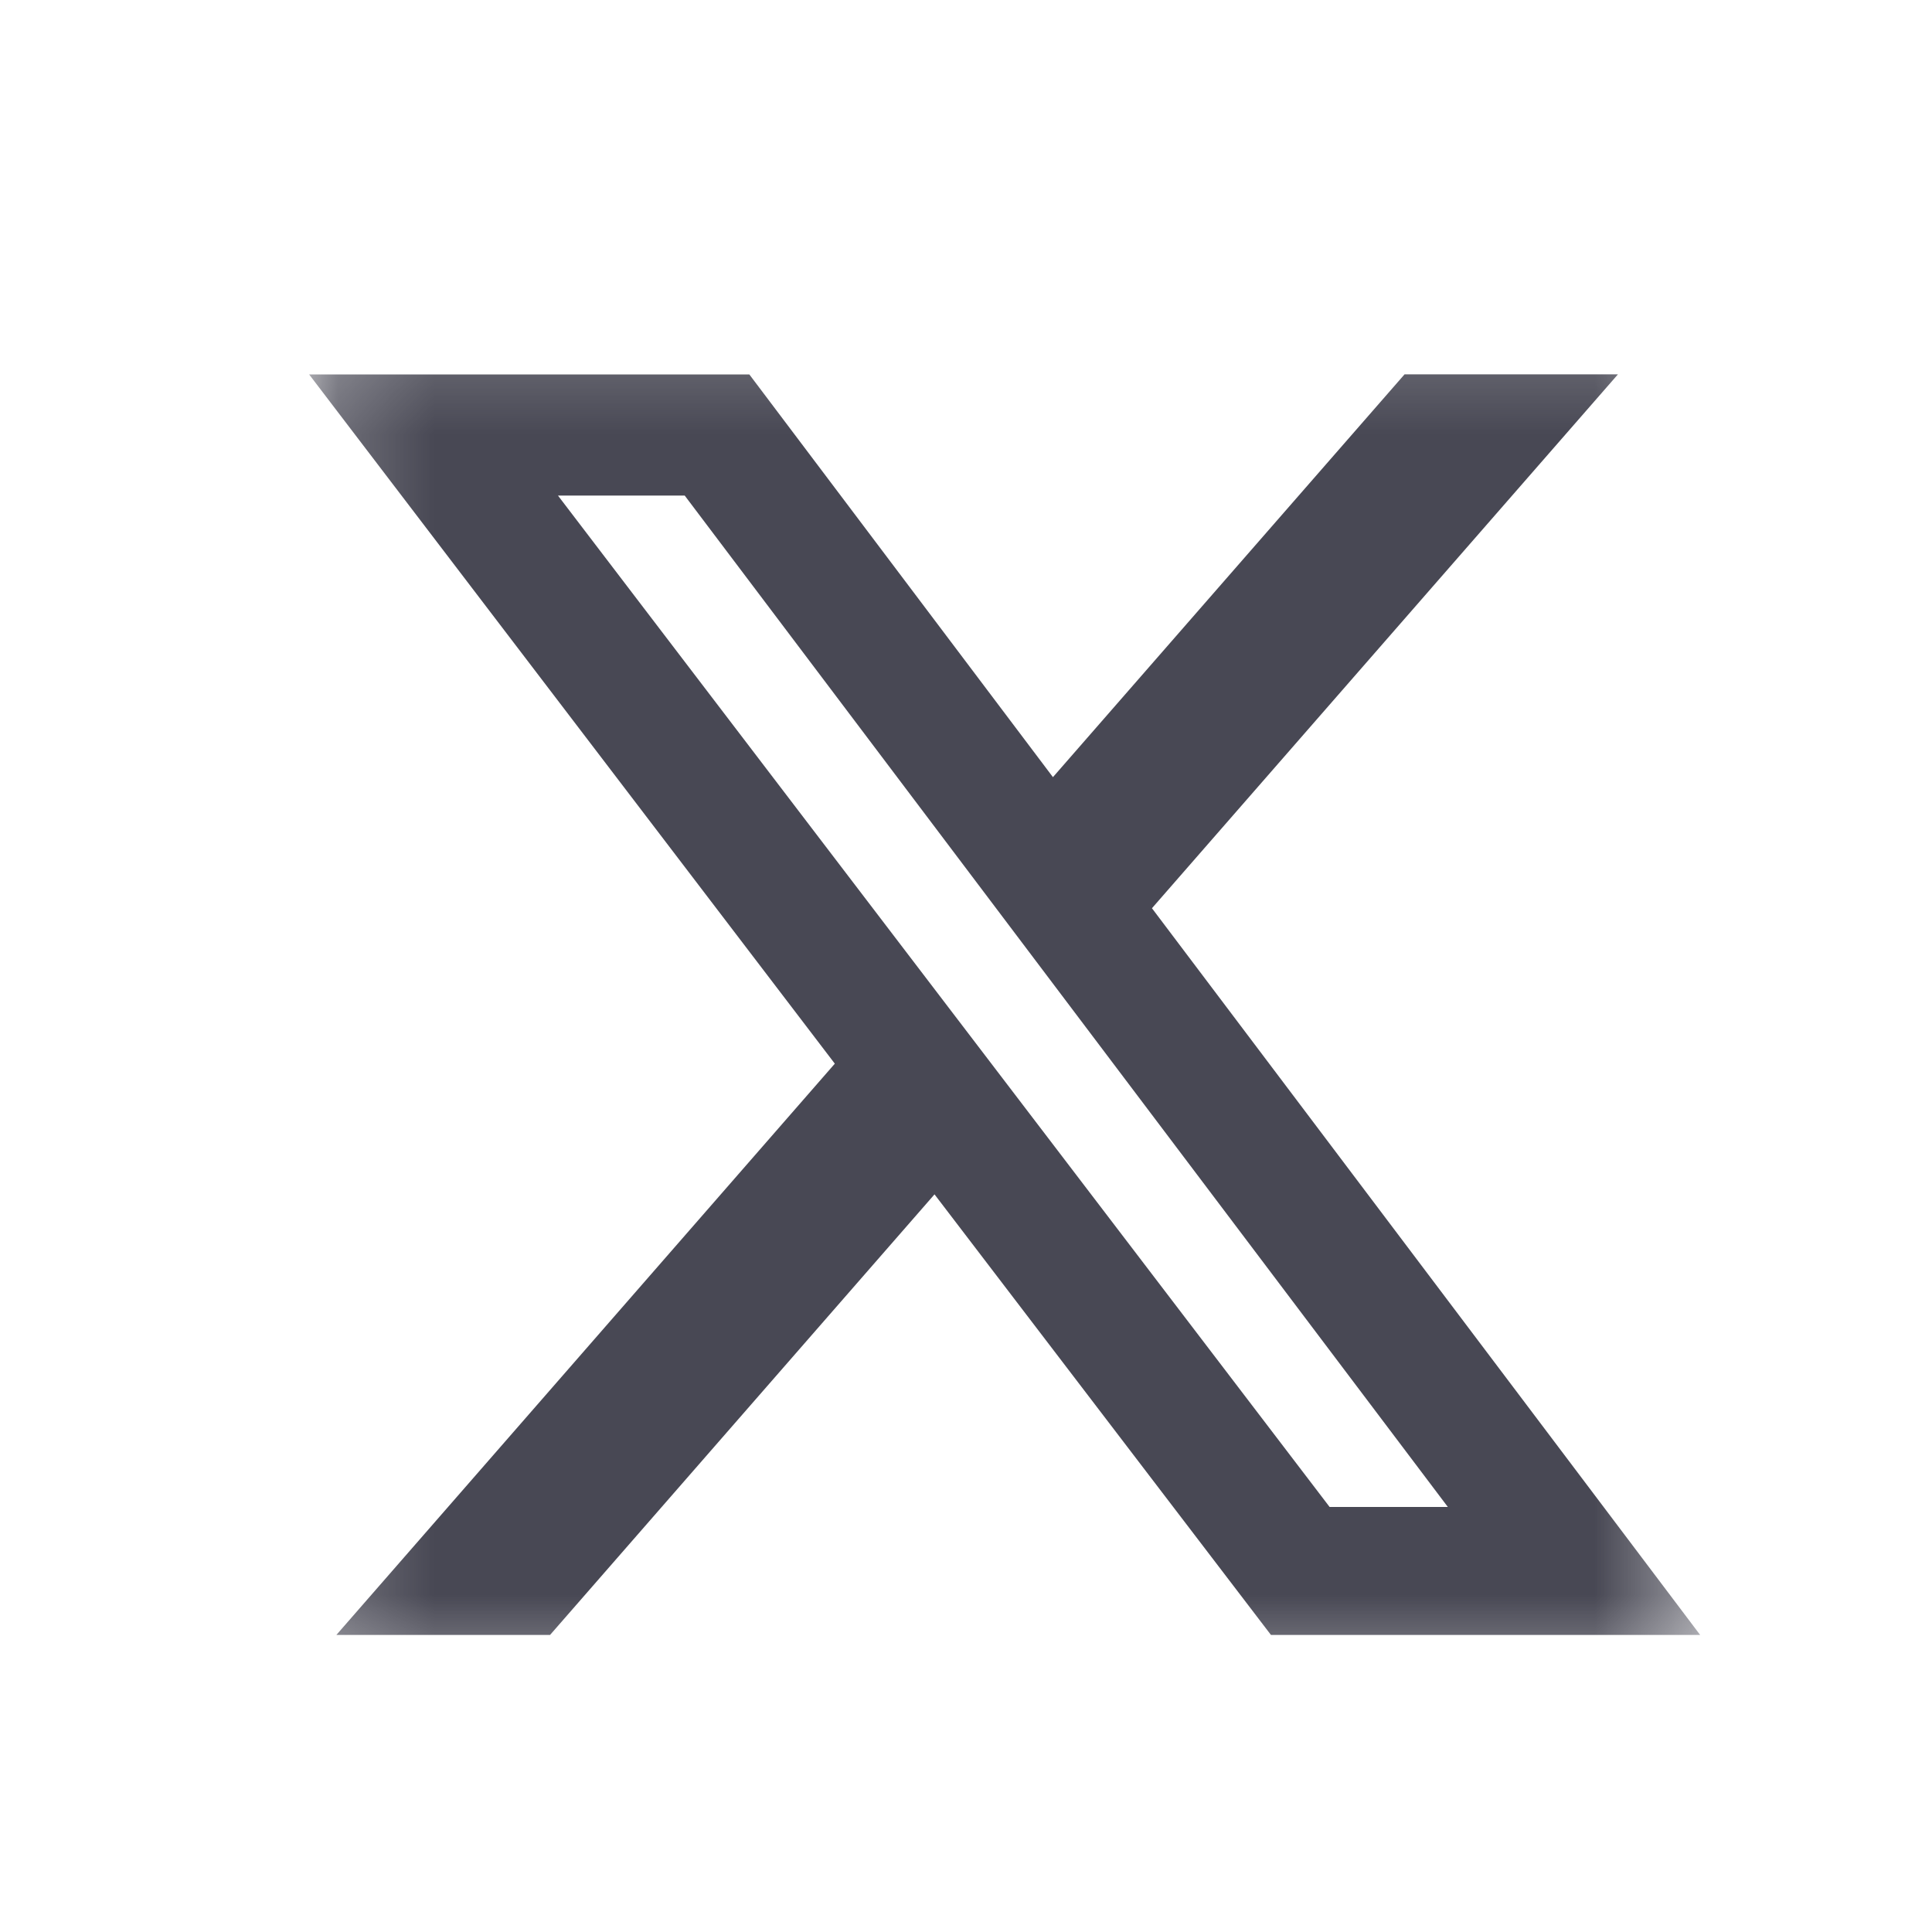 <svg xmlns="http://www.w3.org/2000/svg" width="20" height="20" fill="none"><mask id="a" width="15" height="15" x="3" y="3" maskUnits="userSpaceOnUse" style="mask-type:luminance"><path fill="#fff" d="M3.2 3.2h14.4v14.4H3.2V3.2Z"/></mask><g mask="url(#a)"><path fill="#484854" d="M14.54 3.875h2.209l-4.824 5.527 5.675 7.523h-4.443l-3.483-4.561-3.98 4.561H3.482l5.16-5.914L3.2 3.876h4.557L10.9 8.045l3.64-4.17ZM13.764 15.6h1.224l-7.9-10.47H5.776l7.988 10.47Z"/></g></svg>